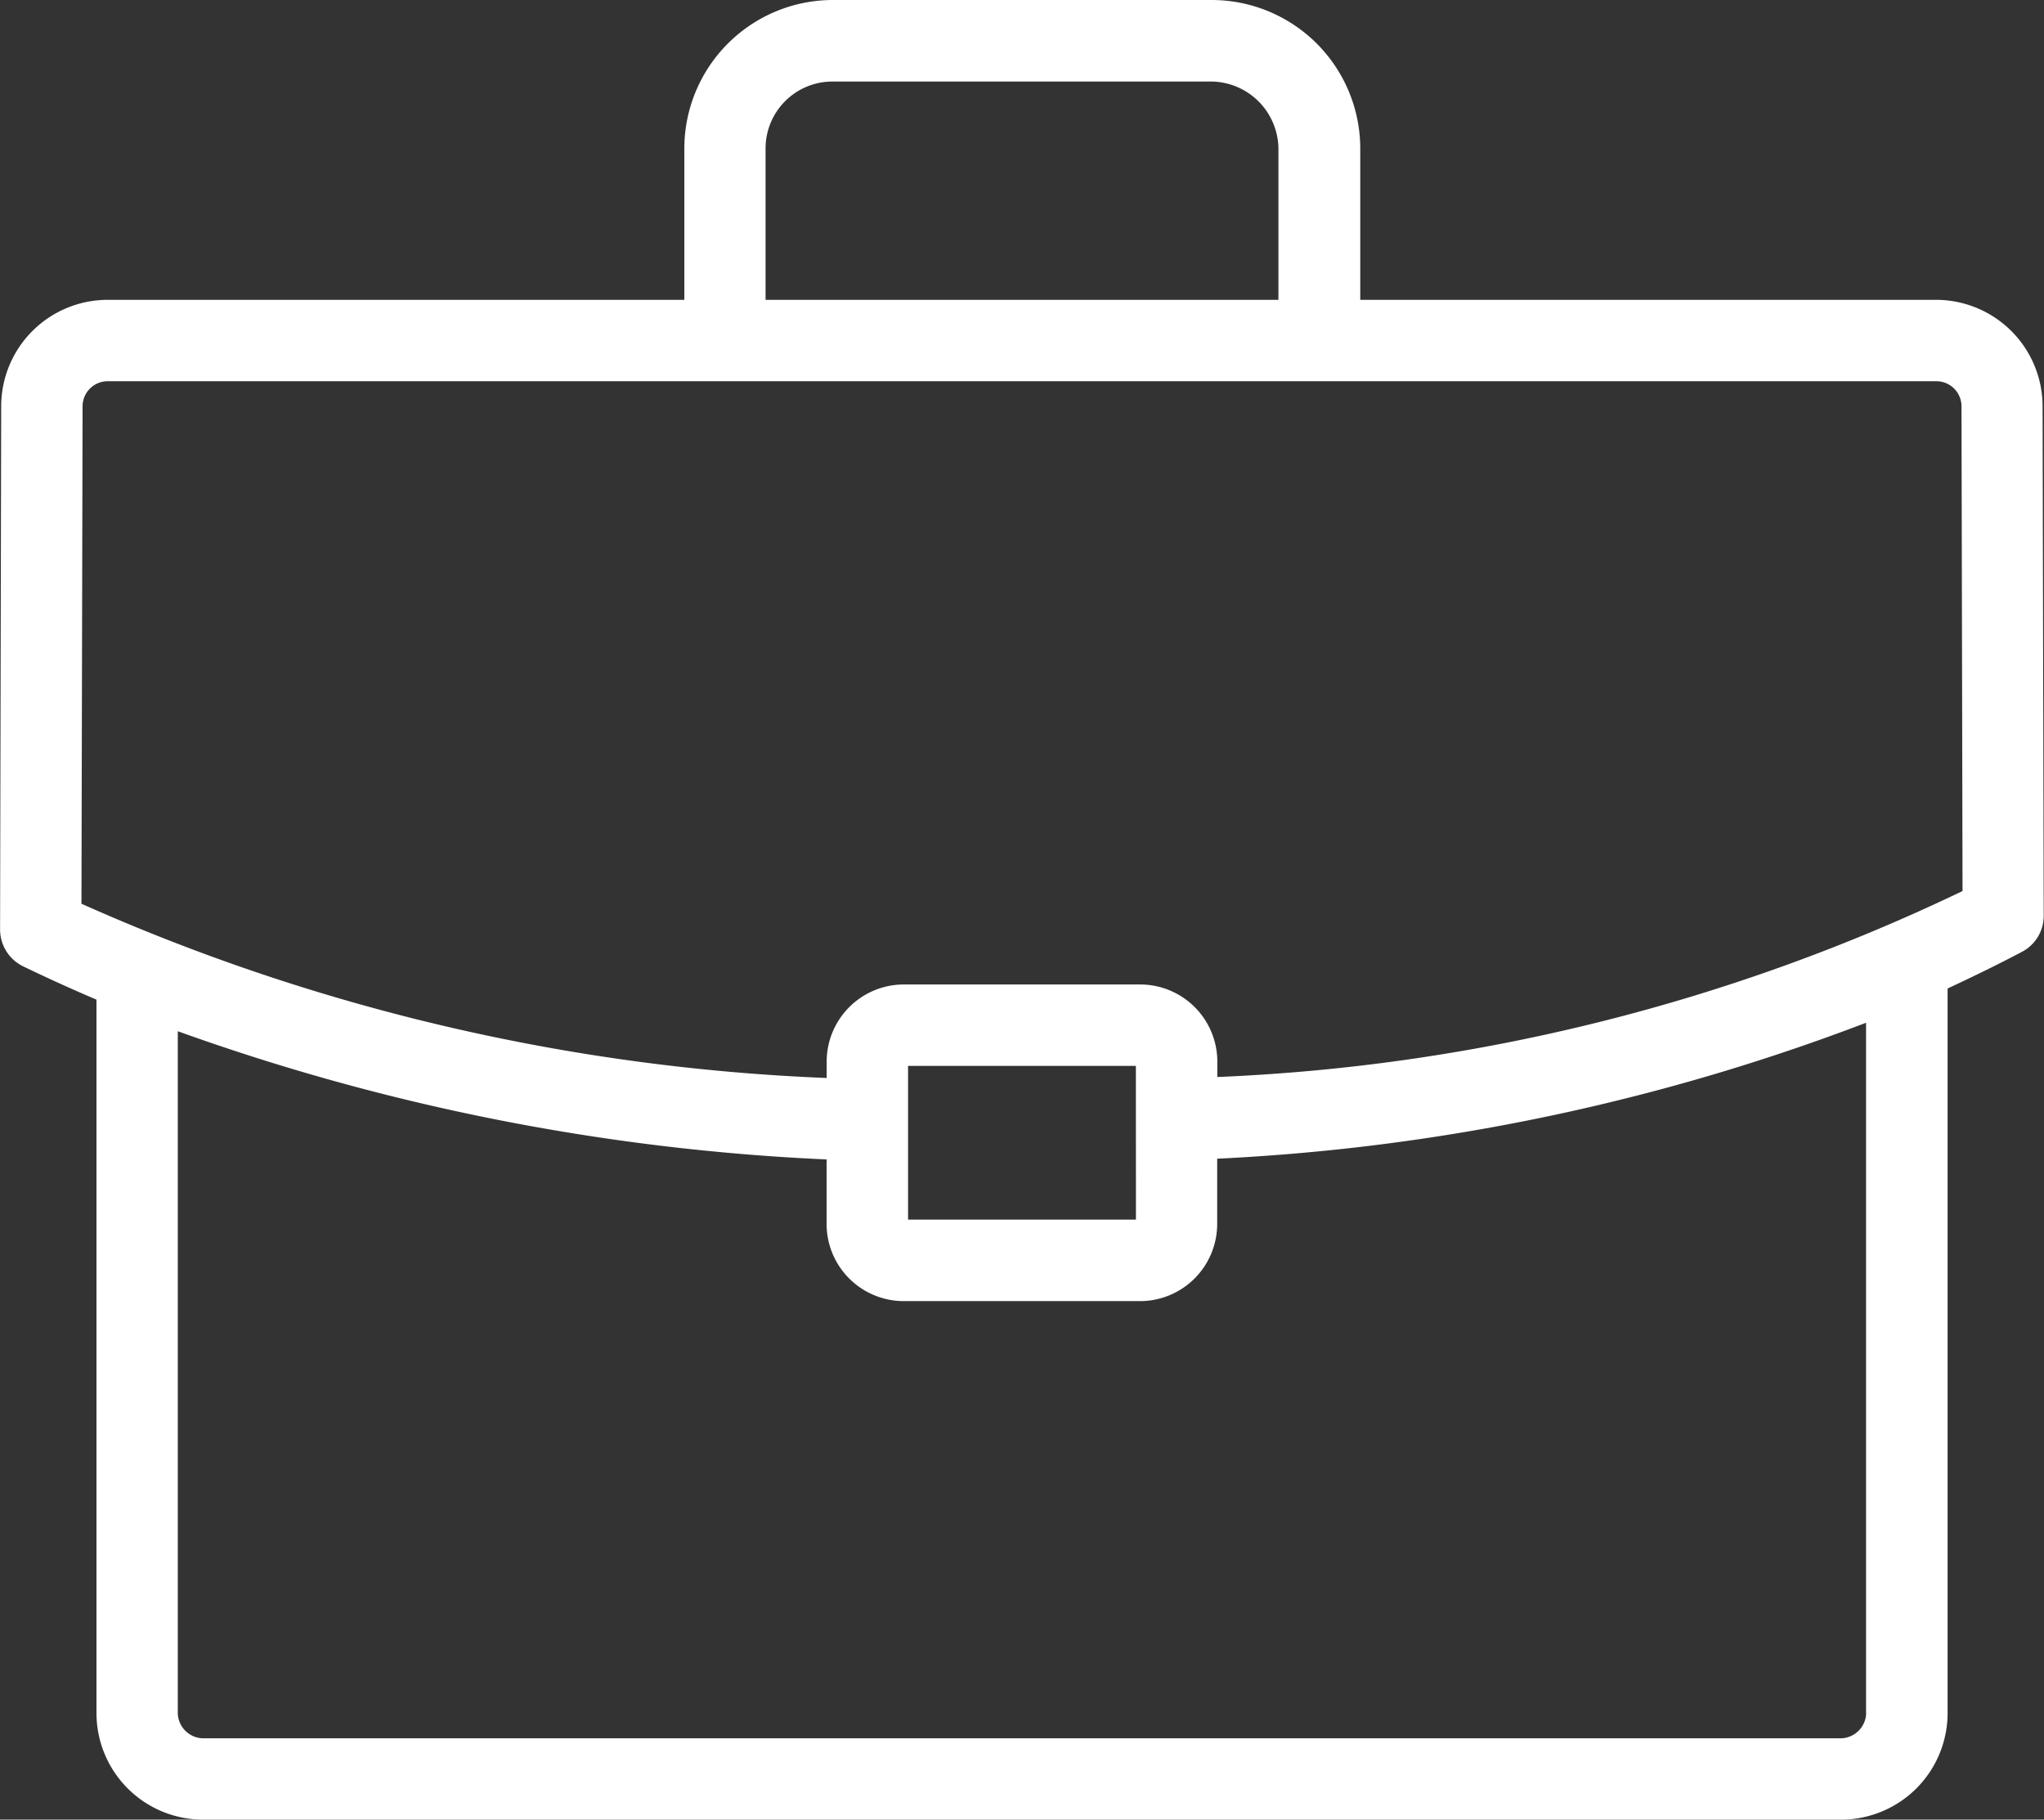 <svg xmlns="http://www.w3.org/2000/svg" width="27.5" height="24.481" viewBox="0 0 27.5 24.481">
  <rect x="0" y="0" width="27.5" height="24.481" fill="#333333" stroke="none"/>
  <g transform="translate(-818.25 -343.25)">
    <path id="np_job_1551322_000000" d="M31.586,14.893A1.184,1.184,0,0,0,30.4,13.71H22.4V11.423A1.748,1.748,0,0,0,20.65,9.677h-5.1a1.747,1.747,0,0,0-1.746,1.746v2.287H5.8a1.183,1.183,0,0,0-1.182,1.181L4.6,21.929a.3.3,0,0,0,.167.268q.552.268,1.13.508v9.77a1.184,1.184,0,0,0,1.182,1.182h22.04A1.184,1.184,0,0,0,30.3,32.475v-9.91c.388-.175.769-.359,1.138-.554a.3.3,0,0,0,.159-.264ZM14.4,11.423a1.152,1.152,0,0,1,1.151-1.151h5.1A1.166,1.166,0,0,1,21.8,11.423V13.71H14.4ZM29.708,32.475a.6.6,0,0,1-.588.588H7.08a.6.6,0,0,1-.588-.588V22.938a29.264,29.264,0,0,0,9.152,1.846h.015a.285.285,0,0,0,.063-.012v1.12a.788.788,0,0,0,.788.788h3.18a.788.788,0,0,0,.788-.788V24.779a27.813,27.813,0,0,0,9.23-1.964v9.661ZM16.318,25.89V23.71a.193.193,0,0,1,.193-.194h3.18a.2.2,0,0,1,.193.194v2.181a.2.2,0,0,1-.193.193H16.51A.194.194,0,0,1,16.318,25.89Zm4.161-1.71v-.47a.789.789,0,0,0-.788-.789H16.51a.788.788,0,0,0-.788.789V24.2a.237.237,0,0,0-.048-.012A27.532,27.532,0,0,1,5.2,21.743l.015-6.851A.588.588,0,0,1,5.8,14.3H30.4a.588.588,0,0,1,.588.588l.014,6.674A25.908,25.908,0,0,1,20.479,24.18Z" transform="translate(813.899 333.824)" fill="#fff"/>
    <path id="np_job_1551322_000000_-_Contour" data-name="np_job_1551322_000000 - Contour" d="M15.552,9.426h5.1a2,2,0,0,1,2,2V13.46H30.4a1.434,1.434,0,0,1,1.432,1.432l.015,6.854a.546.546,0,0,1-.293.486c-.311.164-.641.326-1,.493v9.75a1.434,1.434,0,0,1-1.432,1.432H7.081a1.434,1.434,0,0,1-1.432-1.432v-9.6c-.348-.148-.68-.3-.989-.449a.552.552,0,0,1-.308-.493l.015-7.038A1.433,1.433,0,0,1,5.8,13.46h7.758V11.422A2,2,0,0,1,15.552,9.426ZM29.121,33.407a.934.934,0,0,0,.932-.932V22.4l.147-.066c.413-.187.781-.366,1.125-.547a.049.049,0,0,0,.026-.043l-.015-6.854a.934.934,0,0,0-.932-.933H22.146V11.423a1.5,1.5,0,0,0-1.5-1.5h-5.1a1.5,1.5,0,0,0-1.5,1.5v2.537H5.8a.933.933,0,0,0-.933.931L4.851,21.93a.049.049,0,0,0,.027.043c.346.168.722.337,1.117.5l.154.064v9.936a.934.934,0,0,0,.932.932ZM15.551,10.022h5.1a1.42,1.42,0,0,1,1.4,1.4V13.96h-7.9V11.423A1.4,1.4,0,0,1,15.551,10.022Zm6,3.438V11.423a.913.913,0,0,0-.9-.9h-5.1a.9.9,0,0,0-.9.9V13.46ZM5.8,14.055H30.4a.839.839,0,0,1,.838.838l.014,6.826-.136.07a26.141,26.141,0,0,1-10.6,2.639l-.293.087V23.71a.539.539,0,0,0-.538-.539h-3.18a.539.539,0,0,0-.538.539v.8h0v1.382a.538.538,0,0,0,.538.538h3.18a.538.538,0,0,0,.538-.538V24.541l.237-.013a27.618,27.618,0,0,0,9.147-1.945l.346-.144V32.475a.849.849,0,0,1-.838.838H7.08a.849.849,0,0,1-.838-.838v-9.9l.34.132a29.064,29.064,0,0,0,9.066,1.829l.019,0,.192-.043-.19-.041-.029-.007A27.773,27.773,0,0,1,5.09,21.969L4.947,21.9l.015-7.009A.839.839,0,0,1,5.8,14.055Zm24.955,7.359-.014-6.521a.338.338,0,0,0-.338-.338H5.8a.338.338,0,0,0-.338.338l-.015,6.692a27.267,27.267,0,0,0,10.026,2.344V23.71a1.039,1.039,0,0,1,1.038-1.039h3.18a1.039,1.039,0,0,1,1.038,1.039v.206A25.612,25.612,0,0,0,30.755,21.414ZM29.457,32.5V23.186a28.239,28.239,0,0,1-8.73,1.829v.878a1.039,1.039,0,0,1-1.038,1.038H16.51a1.039,1.039,0,0,1-1.038-1.038v-.868A29.712,29.712,0,0,1,6.743,23.3v9.175a.347.347,0,0,0,.338.338H29.12A.348.348,0,0,0,29.457,32.5ZM16.51,23.266h3.18a.444.444,0,0,1,.443.444v2.181a.443.443,0,0,1-.443.443H16.51a.444.444,0,0,1-.443-.444V23.71A.444.444,0,0,1,16.51,23.266Zm3.123.5H16.568v2.068h3.066Z" transform="translate(813.899 333.824)" fill="#fff"/>
  </g>
</svg>
